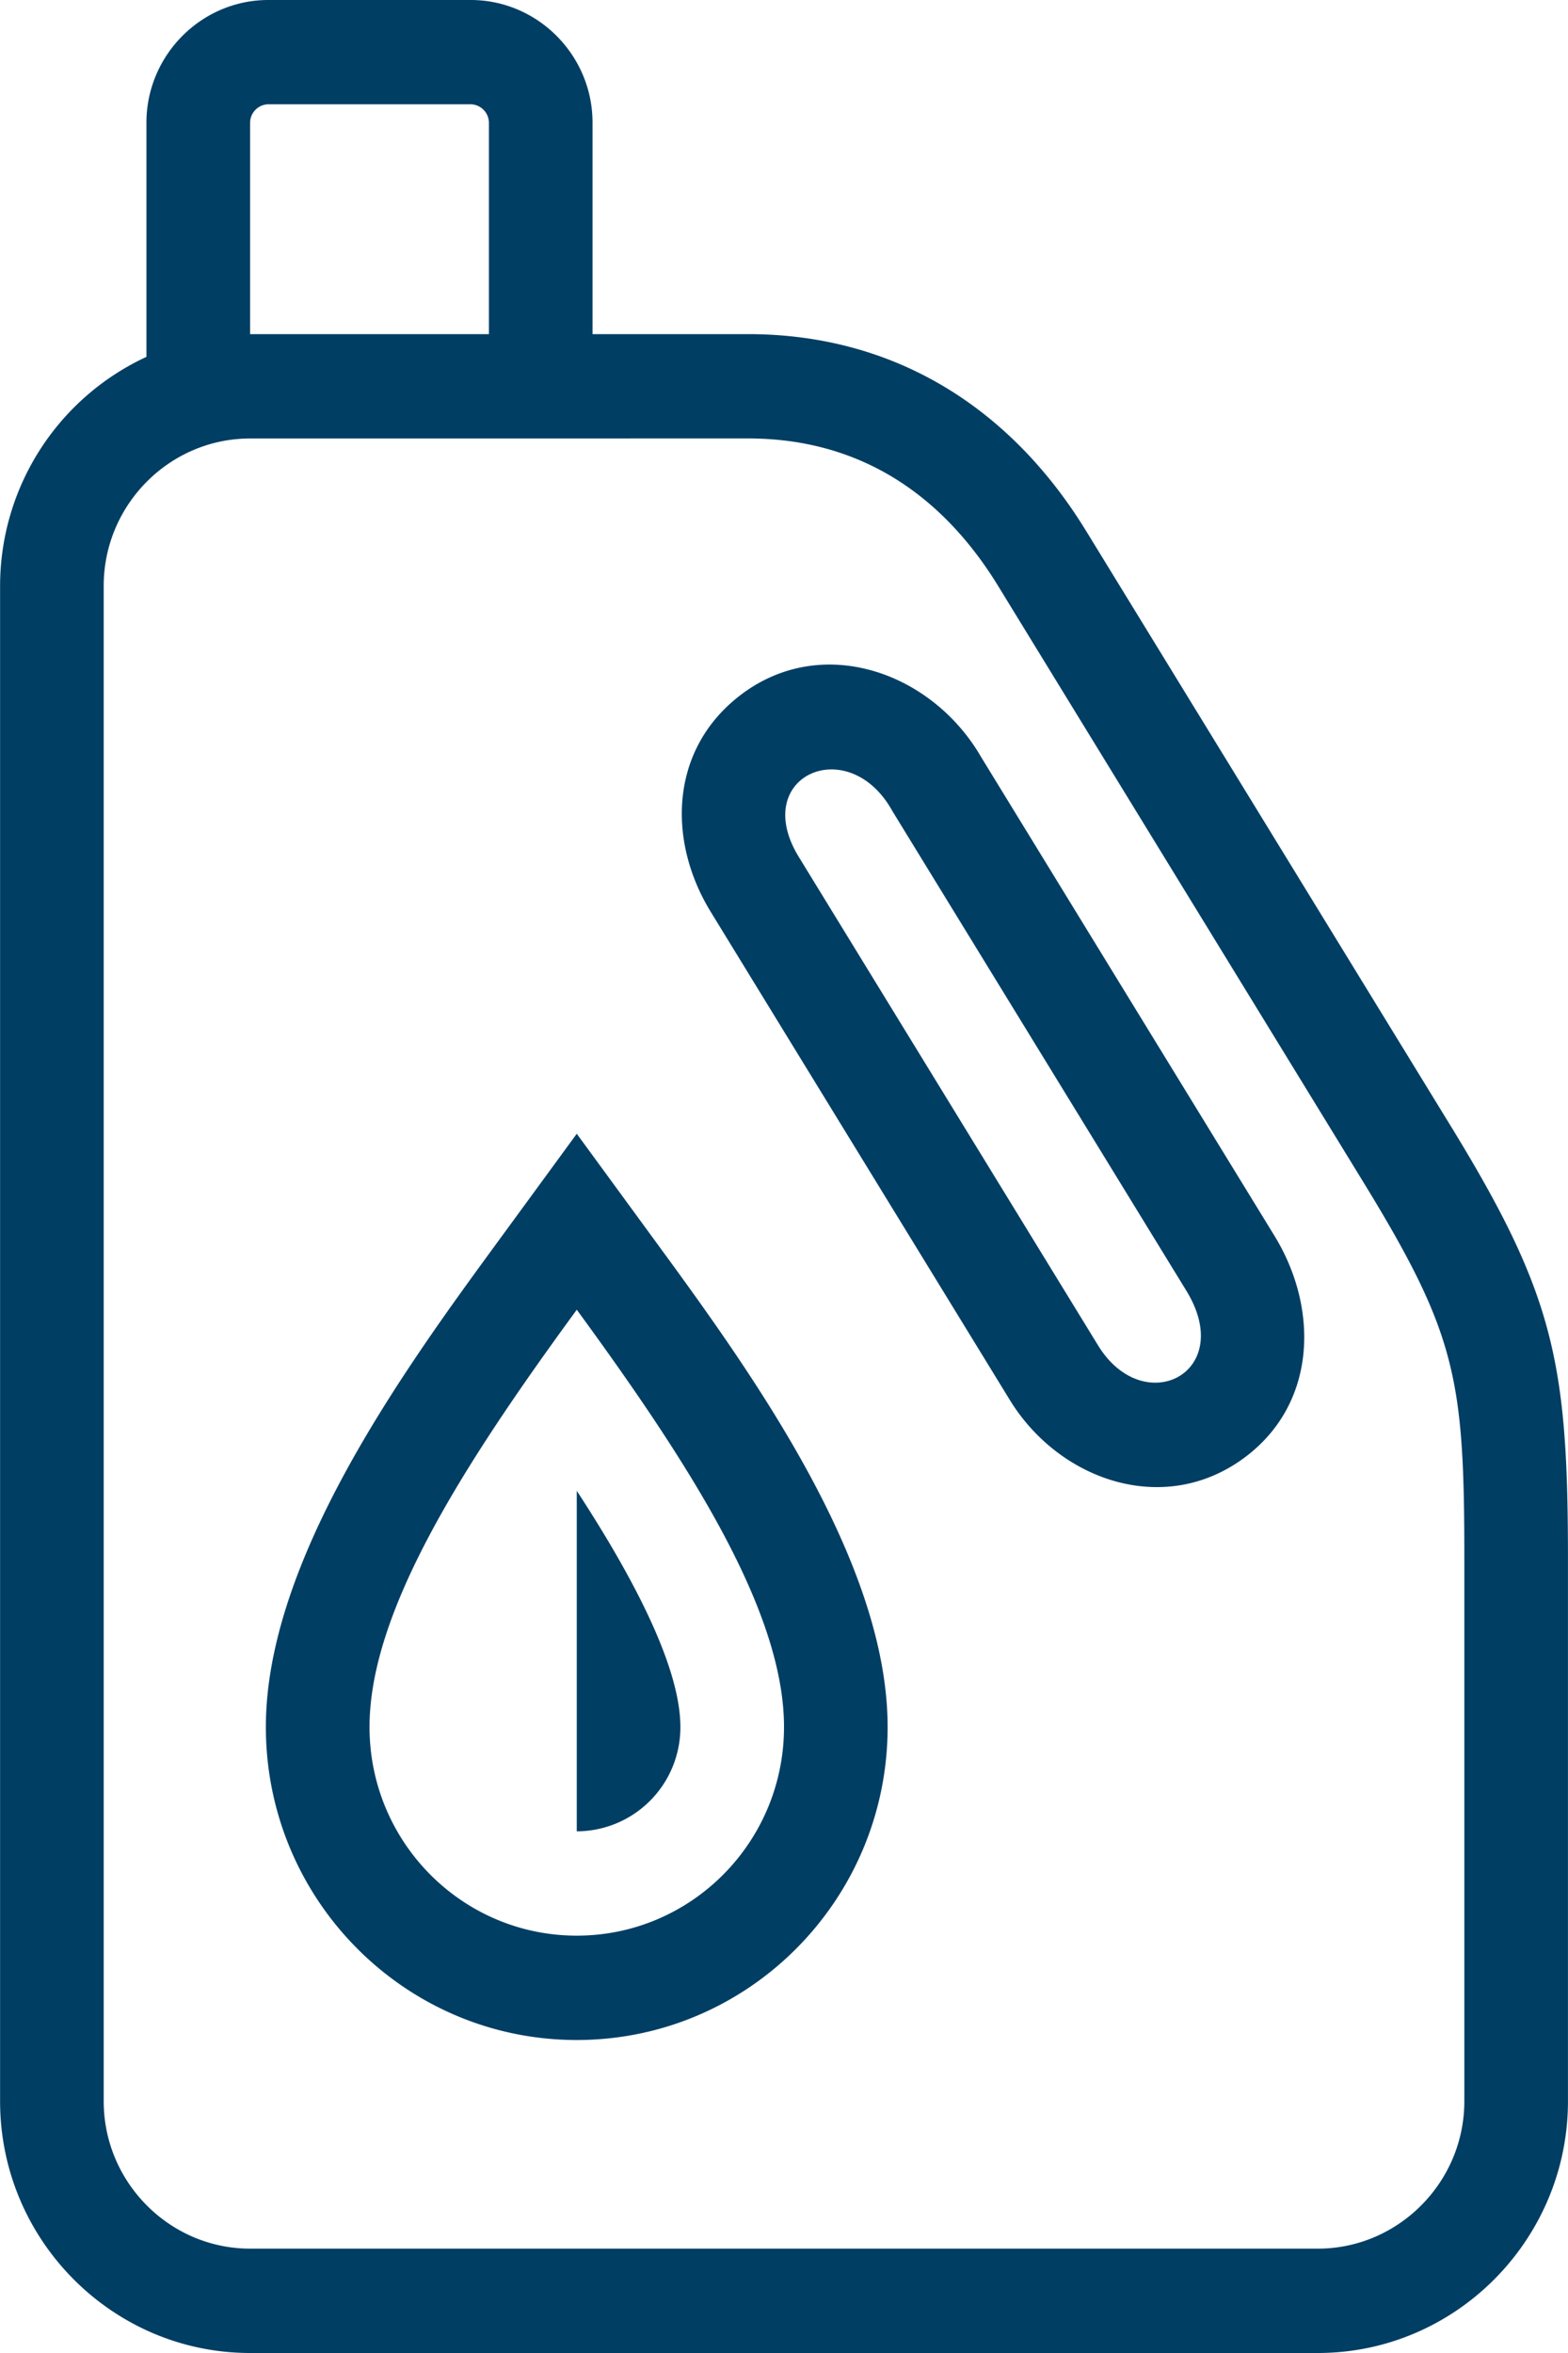 <svg xmlns="http://www.w3.org/2000/svg" width="36" height="54"><path fill="#013e64" d="M11.225 7.668V2.815a.427.427 0 00-.419-.422H6.161a.427.427 0 00-.419.422v4.853zm9.154 31.966c0 3.966-3.197 7.183-7.137 7.183-3.94 0-7.138-3.217-7.138-7.183 0-3.772 3.077-8.065 5.222-10.996l1.916-2.619 1.916 2.619c2.144 2.931 5.221 7.224 5.221 10.996zm-7.137 2.394v-7.815c1.2 1.838 2.379 3.982 2.379 5.42a2.386 2.386 0 01-2.38 2.395zm0-11.97c-2.628 3.591-4.758 6.932-4.758 9.576 0 2.645 2.13 4.788 4.758 4.788 2.627 0 4.758-2.143 4.758-4.788 0-2.644-2.13-5.985-4.758-9.577zm3.93-22.39c3.364 0 6.03 1.688 7.766 4.52l8.375 13.662c2.365 3.86 2.686 5.414 2.686 9.91v12.463c0 3.179-2.581 5.777-5.741 5.777H5.742c-3.162 0-5.74-2.595-5.74-5.777V13.445a5.794 5.794 0 013.36-5.255V2.815C3.363 1.267 4.622 0 6.161 0h4.645c1.539 0 2.798 1.267 2.798 2.815v4.853zm12.091 20.697c1.027 1.678.972 3.872-.714 5.104-1.84 1.344-4.231.5-5.36-1.333-2.292-3.74-4.587-7.481-6.88-11.224-.952-1.563-.938-3.562.517-4.818 1.885-1.627 4.536-.733 5.7 1.28l6.737 10.991zM20.481 18.6c-1.009-1.796-3.272-.79-2.145 1.06l6.877 11.22c1.05 1.704 3.178.626 2.025-1.258L20.48 18.6zM5.742 10.063c-1.849 0-3.361 1.522-3.361 3.382v34.778c0 1.86 1.513 3.382 3.361 3.382h24.516c1.847 0 3.362-1.524 3.362-3.382V35.76c0-4.127-.186-5.152-2.332-8.653l-8.374-13.663c-.969-1.58-2.703-3.382-5.741-3.382z"/></svg>